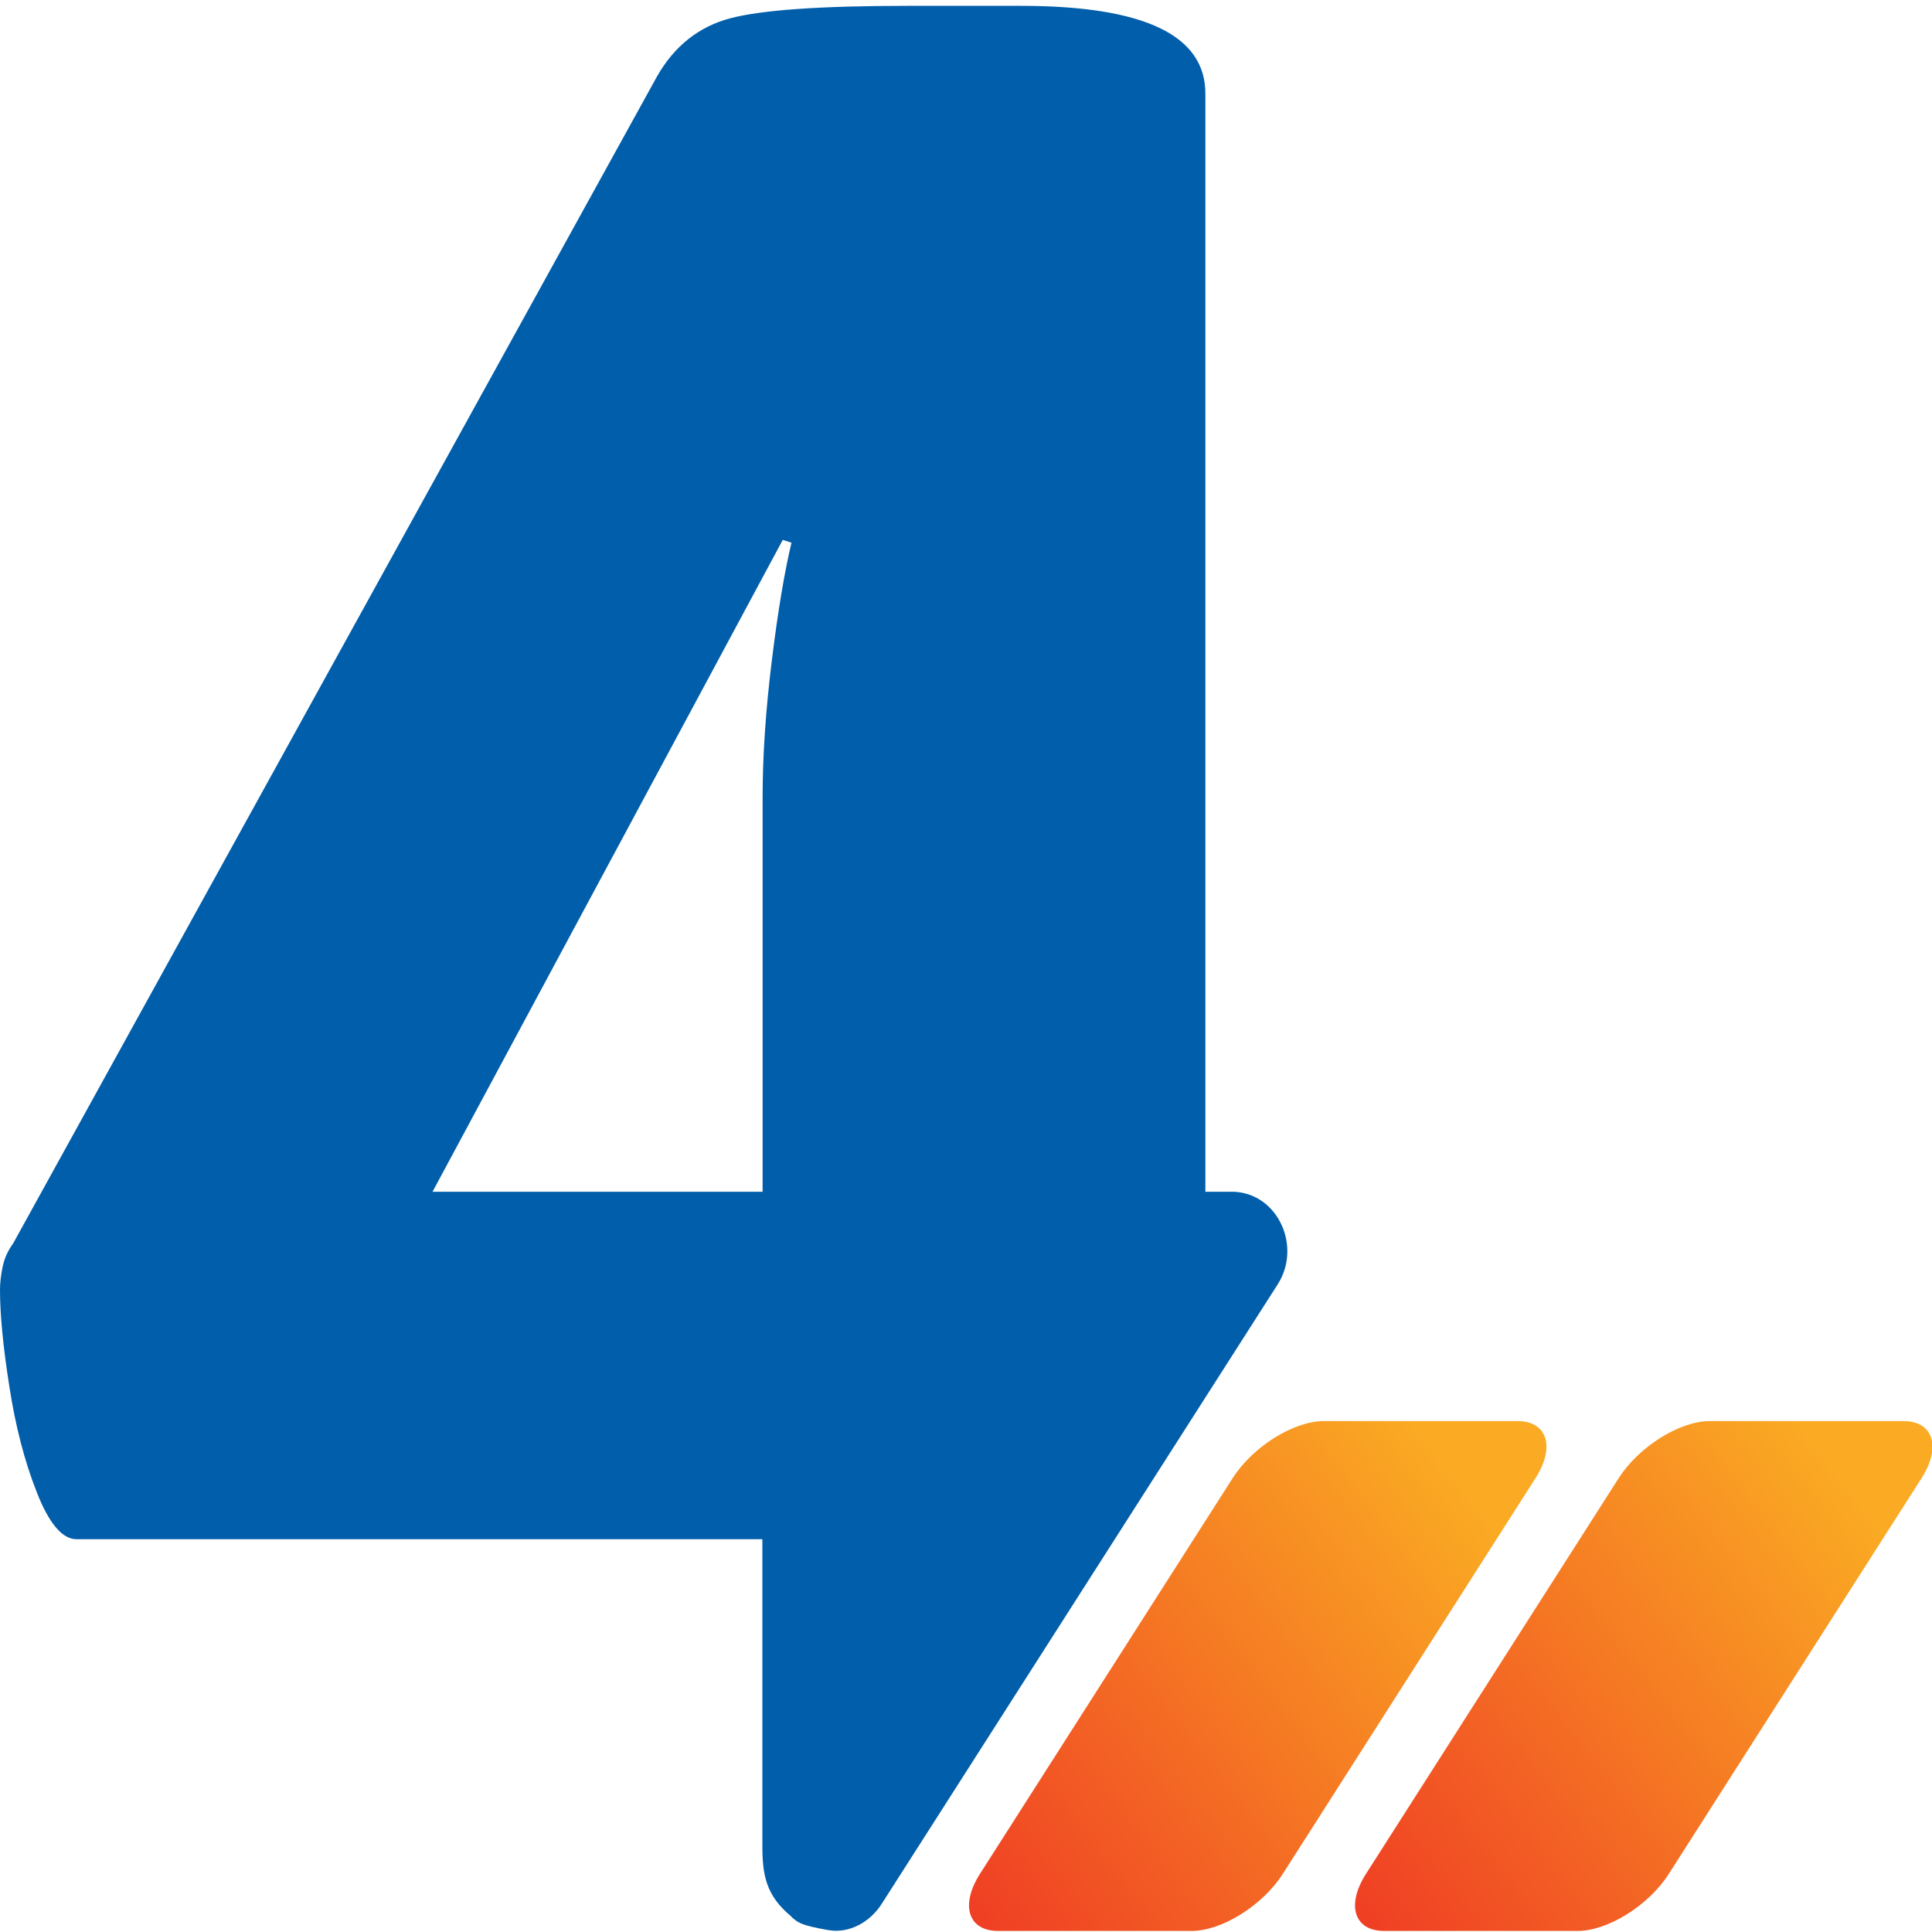 <?xml version="1.0" encoding="UTF-8"?> <svg xmlns="http://www.w3.org/2000/svg" width="40" height="40" viewBox="0 0 40 40" fill="none"><path d="M25.522 30.602L20.288 38.798C19.875 39.446 20.046 39.978 20.665 39.978H24.672C25.296 39.978 26.14 39.451 26.558 38.798L31.792 30.602C32.205 29.954 32.034 29.422 31.415 29.422H27.408C26.784 29.422 25.939 29.949 25.522 30.602Z" fill="url(#paint0_linear_2037_2112)"></path><path d="M33.514 30.602L28.28 38.798C27.867 39.446 28.038 39.978 28.657 39.978H32.664C33.288 39.978 34.133 39.451 34.55 38.798L39.785 30.602C40.197 29.954 40.026 29.422 39.407 29.422H35.4C34.776 29.422 33.932 29.949 33.514 30.602Z" fill="url(#paint1_linear_2037_2112)"></path><path d="M16.382 39.683C16.518 39.798 16.543 39.855 17.147 39.96C17.584 40.038 18.017 39.793 18.258 39.412L26.454 26.59C26.957 25.801 26.454 24.71 25.544 24.674C25.524 24.674 25.504 24.674 25.479 24.674H24.956V1.938C24.956 1.332 24.639 0.878 24 0.575C23.362 0.272 22.406 0.121 21.134 0.121H18.786C17.001 0.121 15.784 0.205 15.125 0.377C14.472 0.549 13.959 0.951 13.597 1.593L0.272 25.744C0.161 25.895 0.091 26.057 0.055 26.224C0.02 26.396 0 26.553 0 26.704C0 27.195 0.06 27.858 0.191 28.688C0.317 29.518 0.508 30.255 0.764 30.902C1.016 31.544 1.292 31.868 1.584 31.868H15.784V38.216C15.784 38.822 15.859 39.245 16.382 39.678V39.683ZM8.955 24.674L16.206 11.178L16.387 11.236C16.242 11.841 16.106 12.651 15.98 13.674C15.854 14.692 15.789 15.642 15.789 16.509V24.674H8.955Z" fill="#005EAB"></path><defs><linearGradient id="paint0_linear_2037_2112" x1="18.916" y1="40.865" x2="33.562" y2="29.553" gradientUnits="userSpaceOnUse"><stop stop-color="#EE3124"></stop><stop offset="0.818" stop-color="#FAAA23"></stop></linearGradient><linearGradient id="paint1_linear_2037_2112" x1="26.908" y1="40.865" x2="41.555" y2="29.553" gradientUnits="userSpaceOnUse"><stop stop-color="#EE3124"></stop><stop offset="0.818" stop-color="#FAAA23"></stop></linearGradient></defs></svg> 